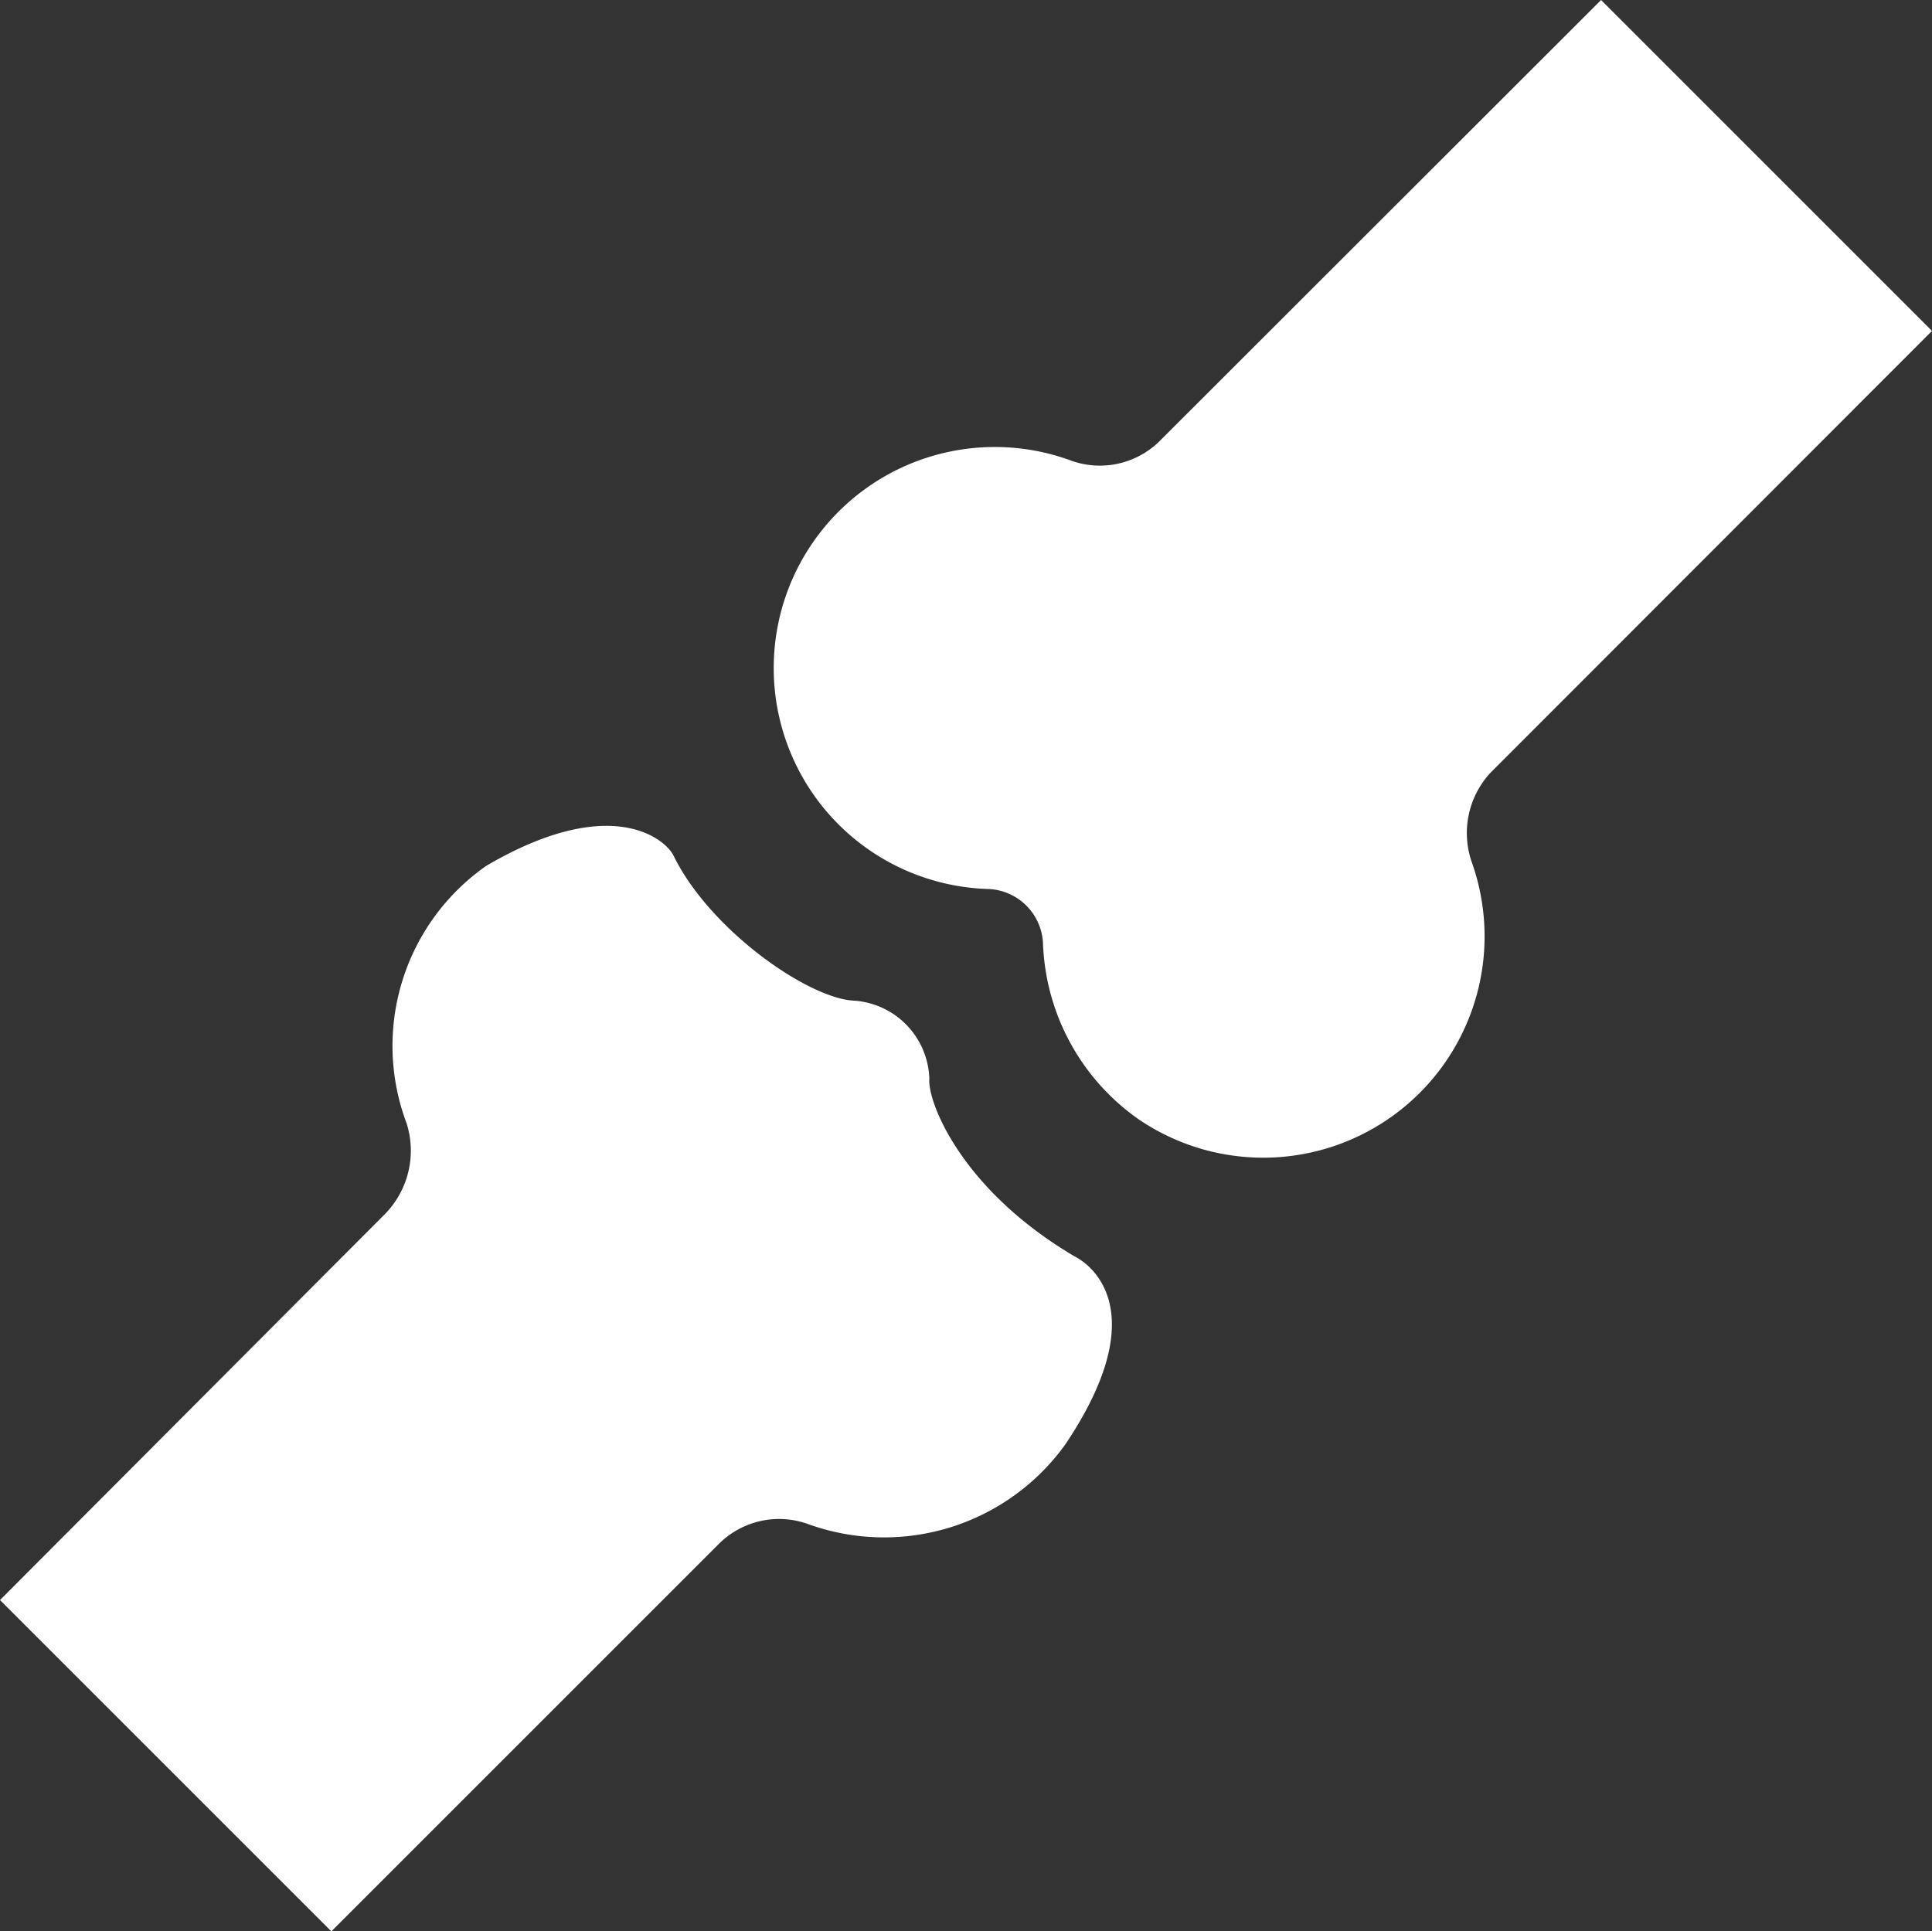<svg xmlns="http://www.w3.org/2000/svg" width="53.8" height="53.789" viewBox="0 0 53.8 53.789">
  <rect x="0" y="0" width="53.8" height="53.789" fill="#333333" stroke="none"/>
  <g id="bones" transform="translate(0 -0.05)">
    <g id="Group_17" data-name="Group 17" transform="translate(0 0.05)">
      <g id="Group_16" data-name="Group 16" transform="translate(0 0)">
        <path id="Path_20" data-name="Path 20" d="M29.932,221.439c-3.174-1.867-4.108-4.317-4.053-4.954a2.25,2.25,0,0,0-2.131-2.175c-1.285-.088-4-1.988-5-4.053-.253-.472-1.768-1.714-5.206.3a6.119,6.119,0,0,0-2.219,7.173,2.523,2.523,0,0,1-.593,2.515L0,231.006l9.227,9.227L19.98,229.48a2.374,2.374,0,0,1,2.515-.593,6.215,6.215,0,0,0,7.173-2.219C32.106,223.032,30.448,221.7,29.932,221.439Z" transform="translate(0 -186.444)" fill="#fff"/>
        <path id="Path_21" data-name="Path 21" d="M228.358,9.266,219.143.05l-12.3,12.291a2.368,2.368,0,0,1-2.515.516,6.156,6.156,0,1,0-2.263,11.951,1.587,1.587,0,0,1,1.538,1.538,6.256,6.256,0,0,0,2.647,4.866,6.164,6.164,0,0,0,9.3-7.129,2.468,2.468,0,0,1,.516-2.515Z" transform="translate(-174.558 -0.05)" fill="#fff"/>
      </g>
    </g>
  </g>
</svg>

